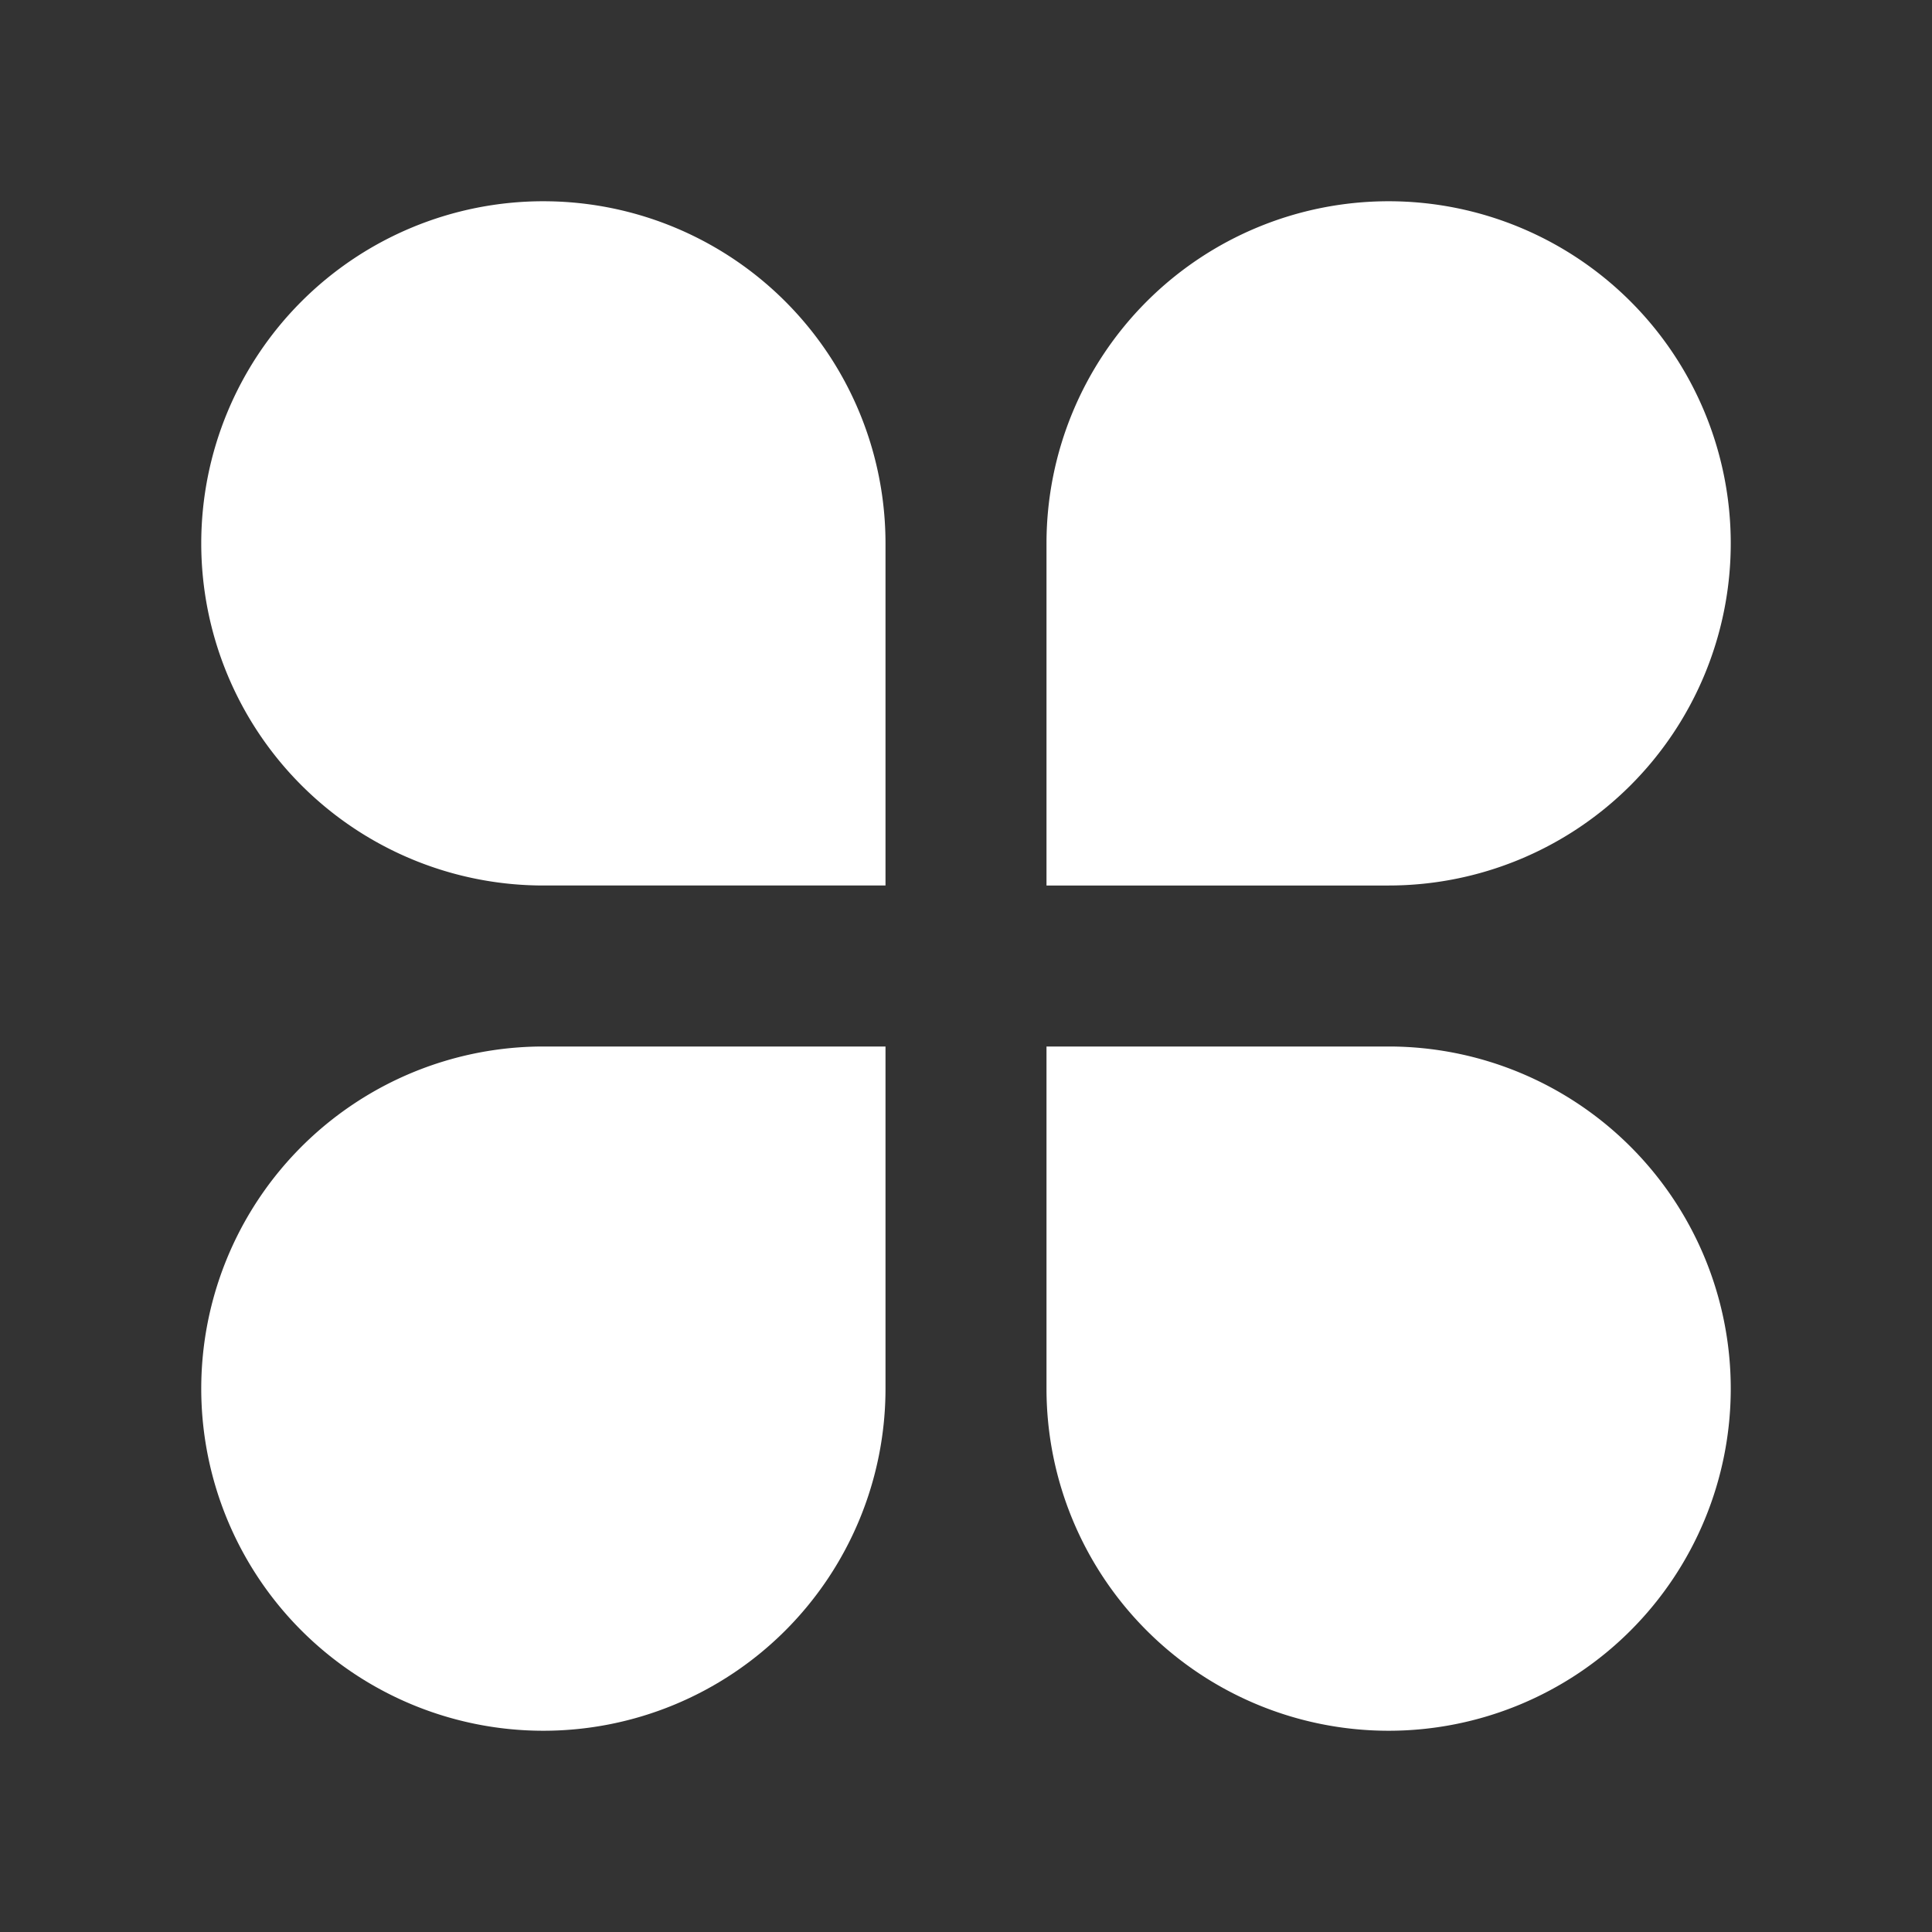 <?xml version="1.0" standalone="no"?><!DOCTYPE svg PUBLIC "-//W3C//DTD SVG 1.1//EN" "http://www.w3.org/Graphics/SVG/1.1/DTD/svg11.dtd"><svg t="1734580126151" class="icon" viewBox="0 0 1024 1024" version="1.1" xmlns="http://www.w3.org/2000/svg" p-id="22056" xmlns:xlink="http://www.w3.org/1999/xlink" width="200" height="200"><rect x="0" y="0" width="1024" height="1024" fill="#333333" stroke="none"/><path d="M288 106.667A181.333 181.333 0 0 1 469.333 288V469.333H288a181.333 181.333 0 0 1 0-362.667z m0 448H469.333v181.333A181.333 181.333 0 1 1 288 554.667z m448-448a181.333 181.333 0 1 1 0 362.667H554.667V288a181.333 181.333 0 0 1 181.333-181.333zM554.667 554.667h181.333A181.333 181.333 0 1 1 554.667 736V554.667z" p-id="22057" fill="#ffffff"></path></svg>